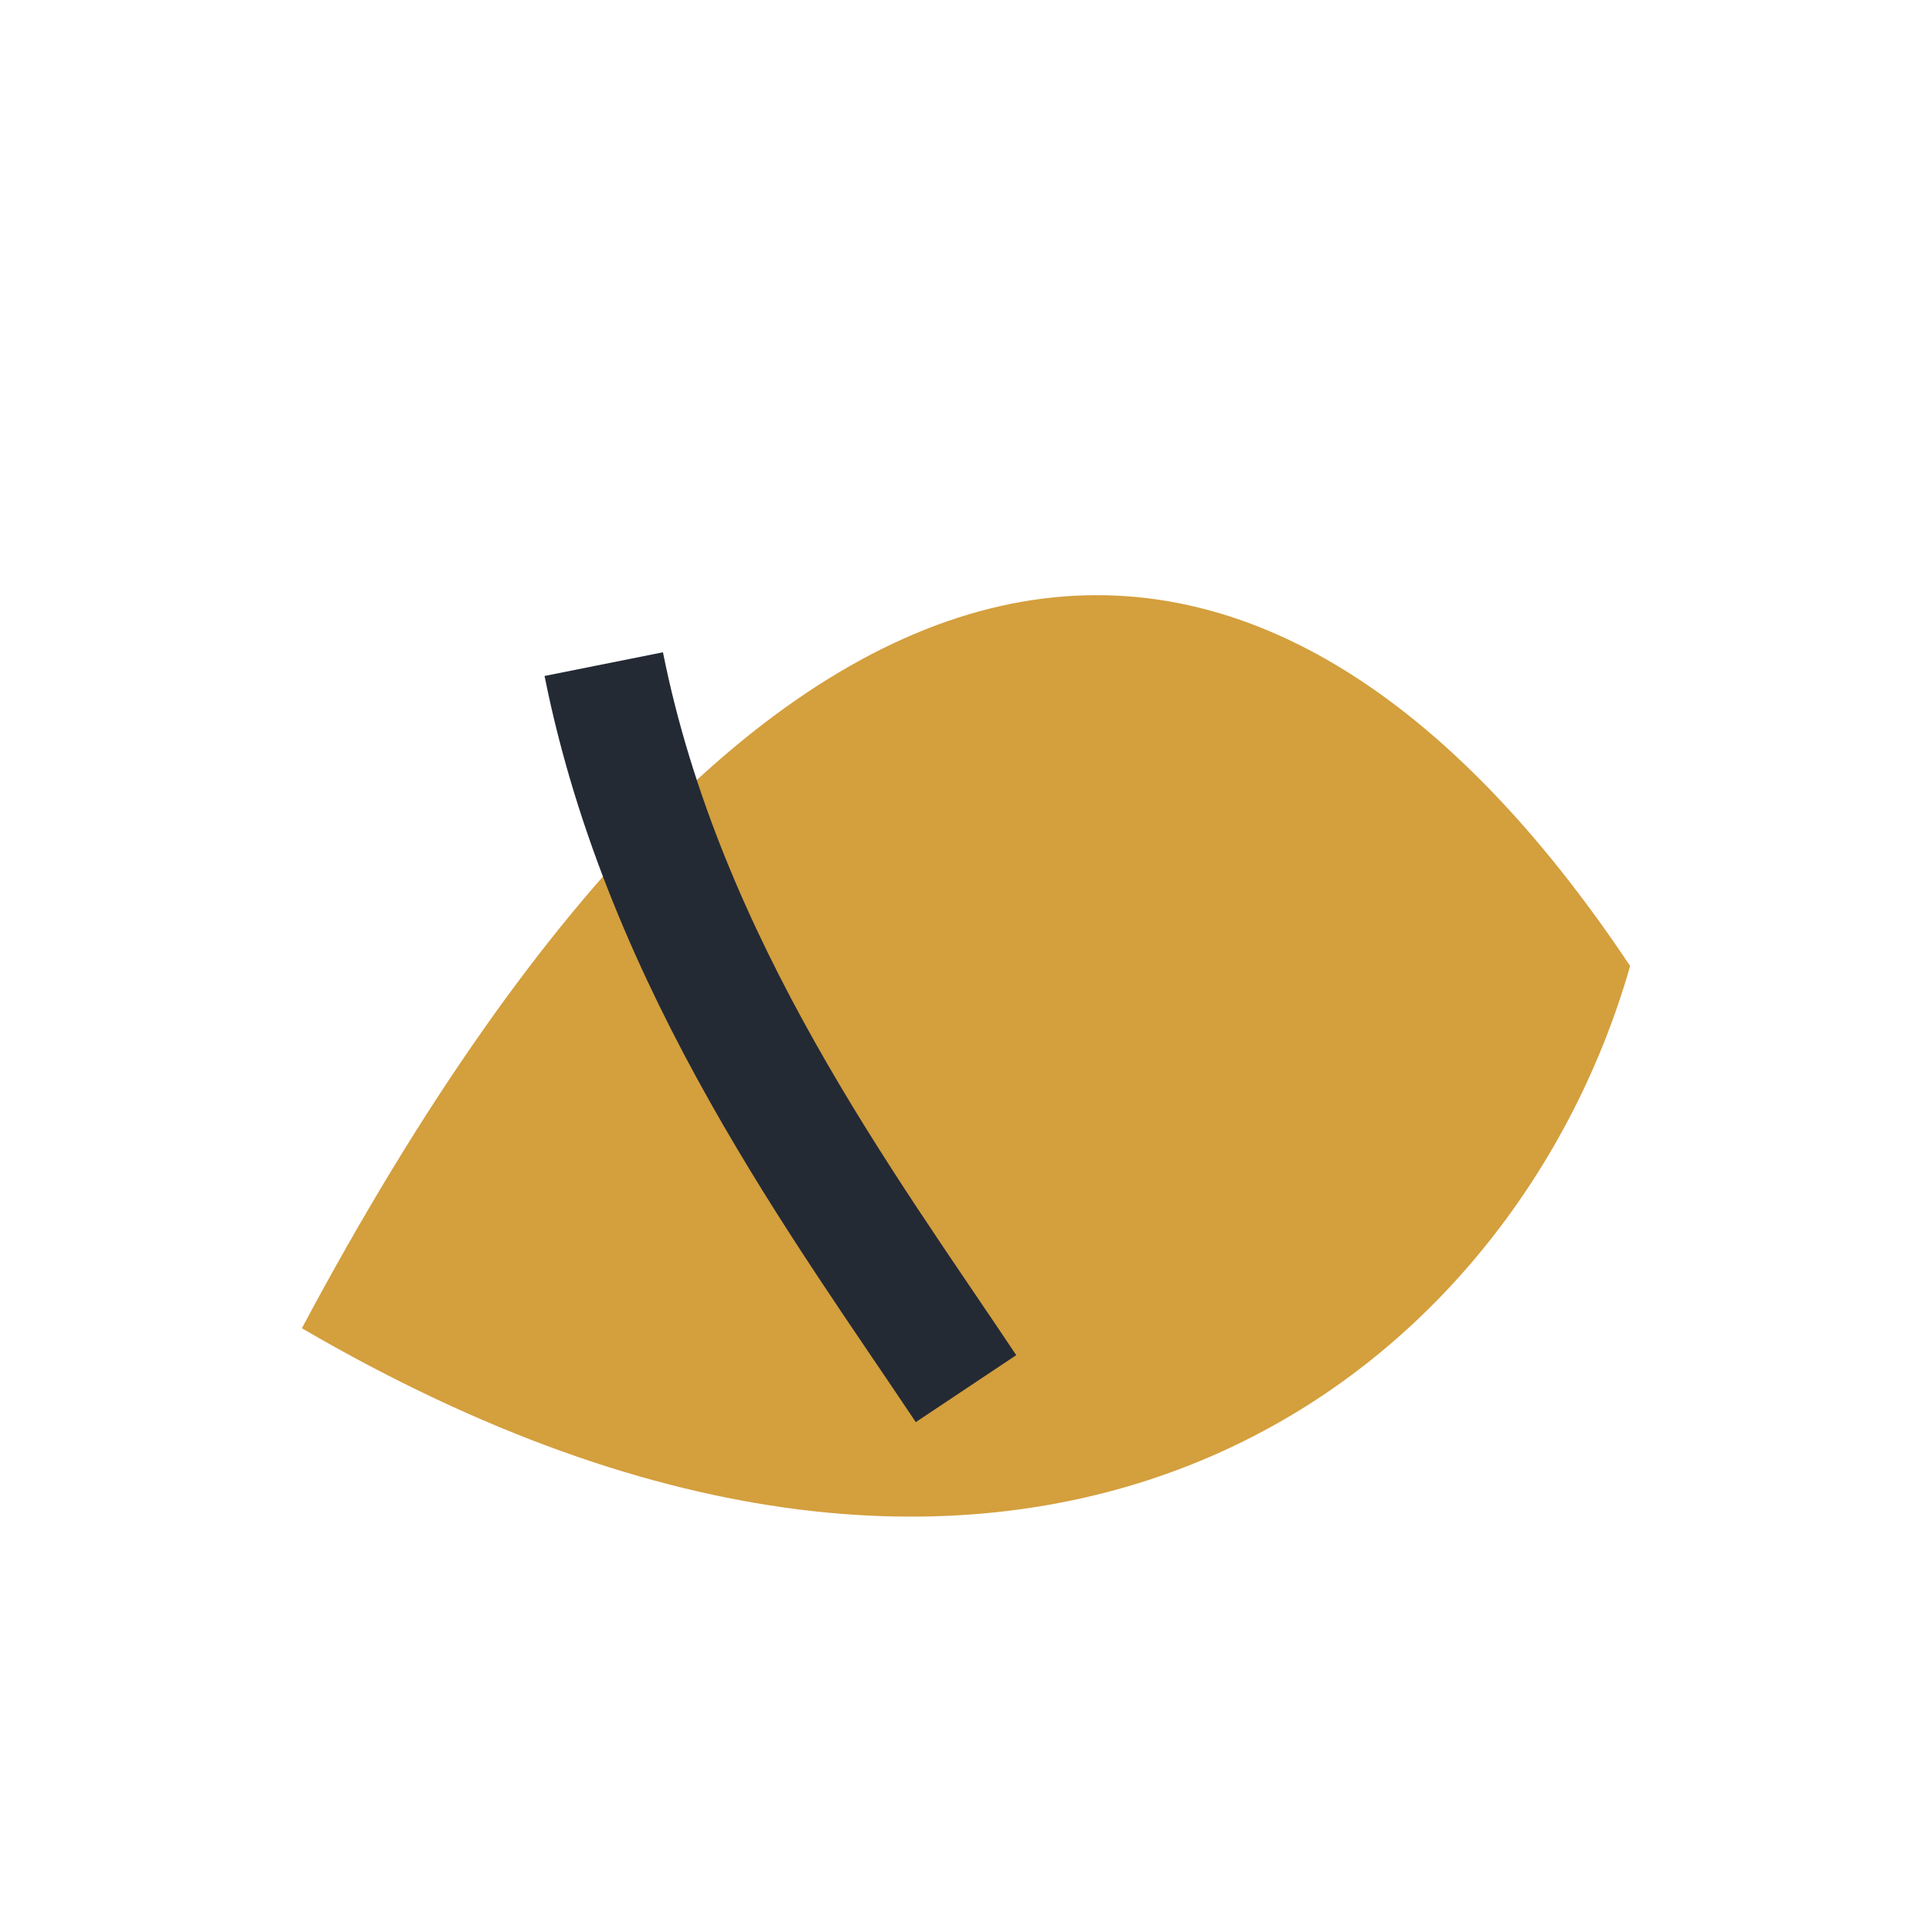 <?xml version="1.0" encoding="UTF-8"?>
<svg xmlns="http://www.w3.org/2000/svg" width="32" height="32" viewBox="0 0 32 32"><path d="M27 16c-6-9-14-9-22 6 12 7 20 1 22-6z" fill="#D49F3D"/><path d="M16 23c-2-3-5-7-6-12" stroke="#232A34" stroke-width="2" fill="none"/></svg>